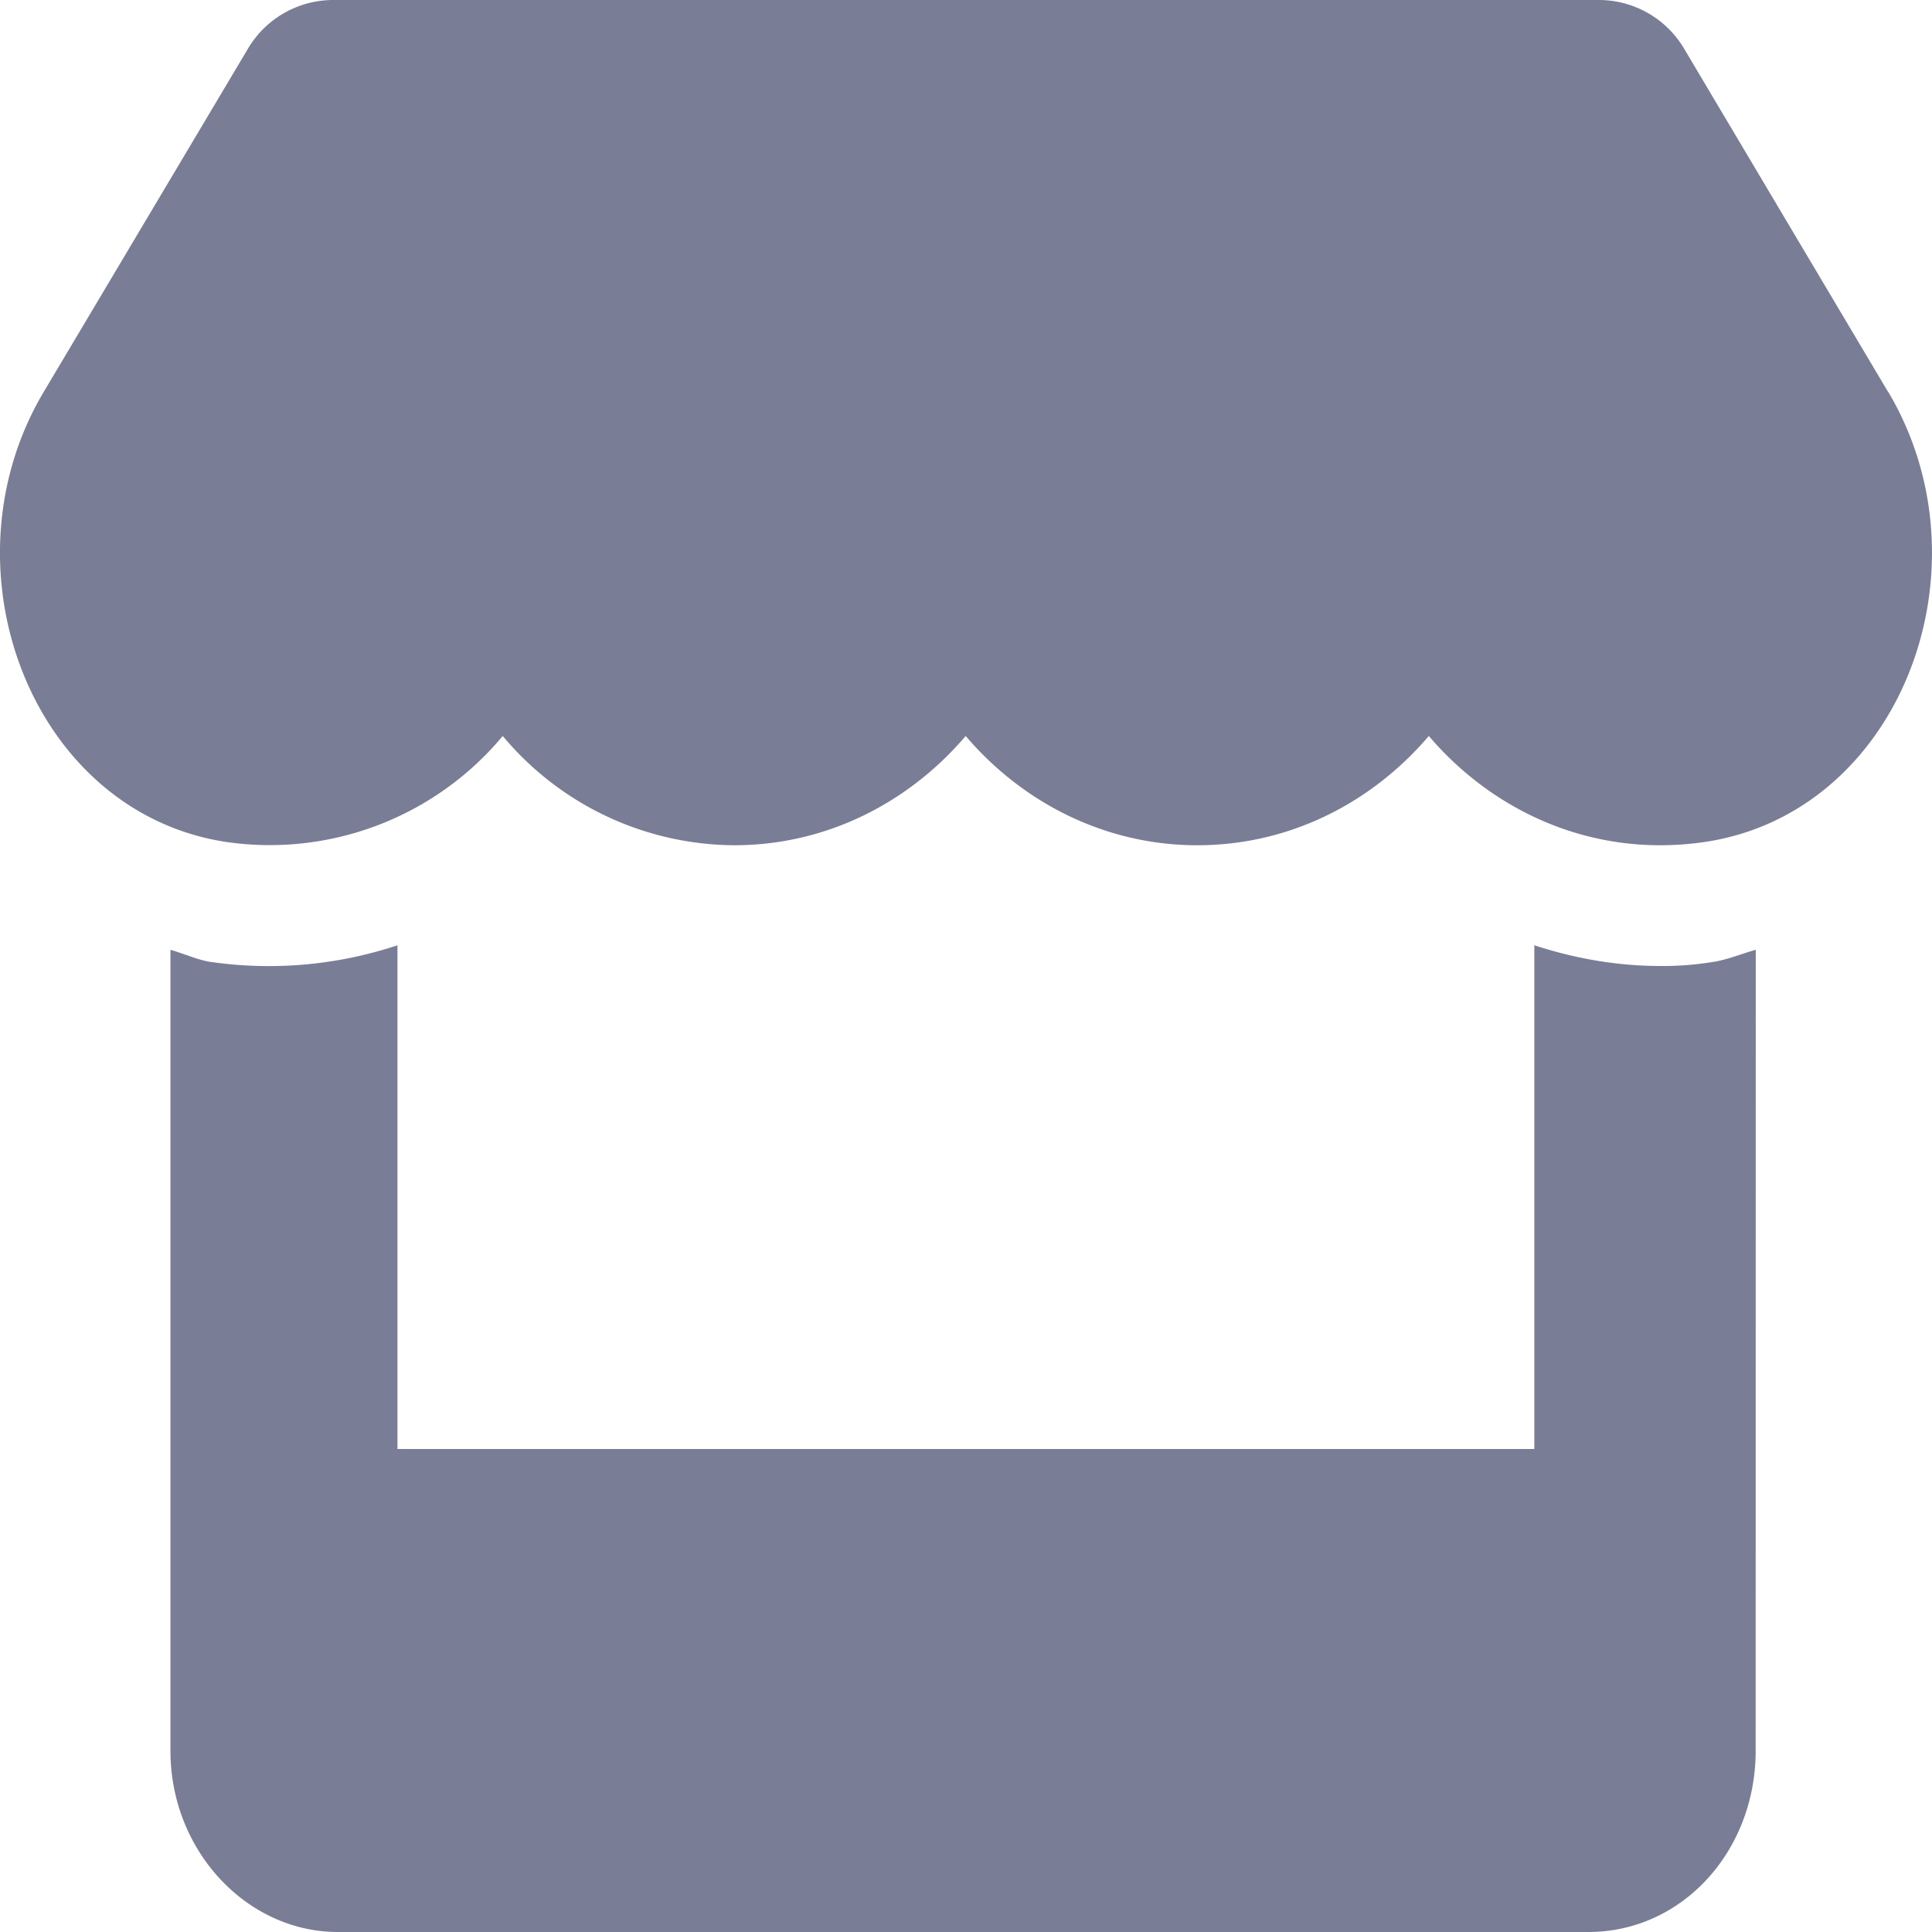 <svg xmlns="http://www.w3.org/2000/svg" width="18" height="18" fill="none" viewBox="0 0 18 18"><path fill="#797E96" d="M15.47 9c-.404 0-.798-.07-1.175-.193V13.5H3.703V8.807a3.8 3.8 0 0 1-1.747.154c-.109-.017-.235-.073-.368-.112v7.463c0 .932.712 1.688 1.56 1.688h11.65c.877 0 1.559-.756 1.559-1.688l.001-7.463c-.137.038-.268.095-.41.115A2.866 2.866 0 0 1 15.47 9Zm2.12-5.35L15.695.461A.924.924 0 0 0 14.902 0H3.097a.924.924 0 0 0-.792.462L.408 3.65c-.98 1.646-.113 3.933 1.717 4.197a2.826 2.826 0 0 0 2.559-.99A2.83 2.83 0 0 0 6.84 7.875c.865 0 1.63-.4 2.157-1.018.526.617 1.294 1.018 2.158 1.018.866 0 1.63-.4 2.157-1.018.526.617 1.294 1.018 2.154 1.018.137 0 .269-.01.4-.028 1.837-.26 2.707-2.549 1.725-4.198Z"/></svg>